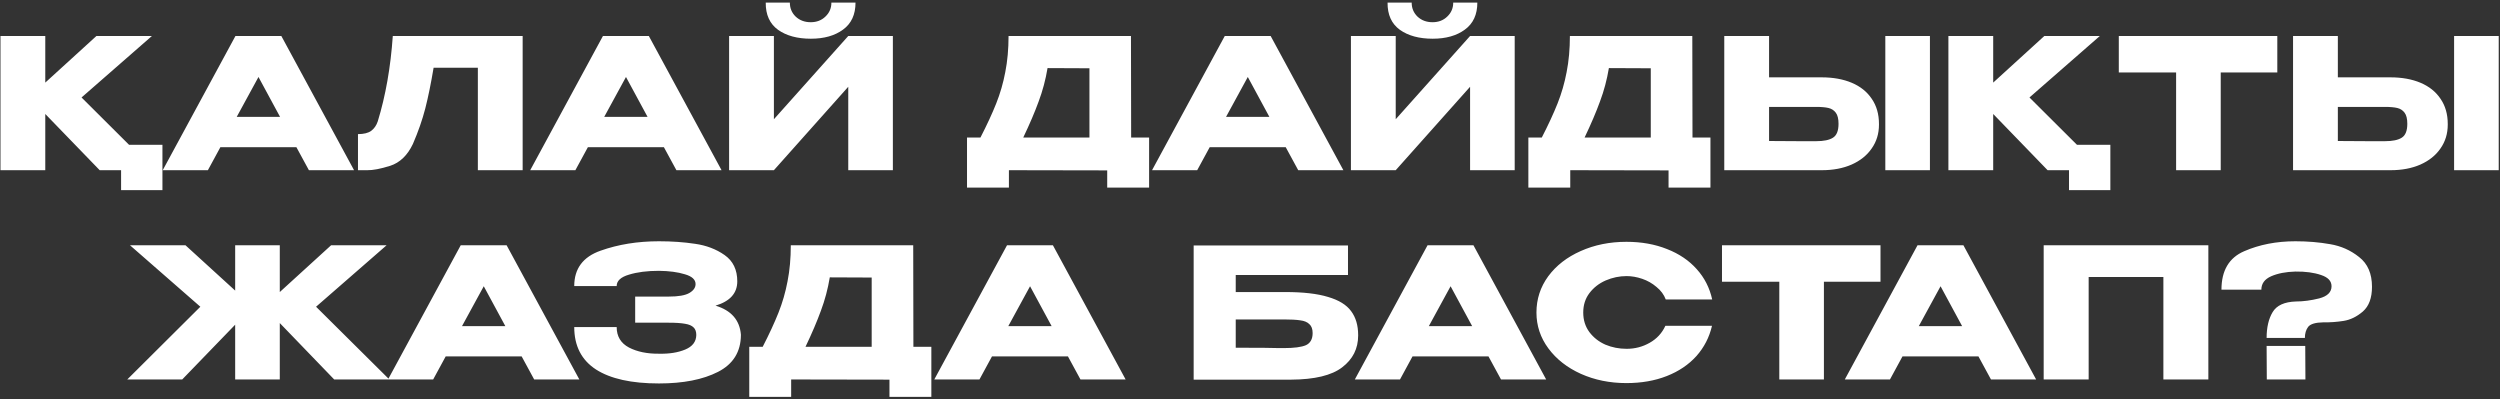 <?xml version="1.0" encoding="UTF-8"?> <svg xmlns="http://www.w3.org/2000/svg" width="896" height="143" viewBox="0 0 896 143" fill="none"><rect x="0" y="0" width="896" height="143" fill="#333333" stroke="none"/><path d="M29.228 34.935L46.258 51.9H58.218V68.15H43.398V61H35.728L16.228 40.85V61H0.173V12.9H16.228V29.605L34.558 12.9H54.448L29.228 34.935ZM126.895 61H110.71L106.225 52.745H78.99L74.505 61H58.32L84.385 12.9H100.83L126.895 61ZM92.64 27.59L84.84 41.89H100.375L92.64 27.59ZM187.319 12.9V61H171.264V24.275H155.404C154.451 29.952 153.454 34.827 152.414 38.9C151.374 42.93 149.901 47.155 147.994 51.575C146.044 55.692 143.314 58.313 139.804 59.44C136.337 60.523 133.607 61.043 131.614 61C129.664 61 128.559 61 128.299 61V48.065C130.379 48.065 131.961 47.675 133.044 46.895C134.127 46.072 134.907 44.945 135.384 43.515C138.201 34.328 139.999 24.123 140.779 12.9H187.319ZM258.606 61H242.421L237.936 52.745H210.701L206.216 61H190.031L216.096 12.9H232.541L258.606 61ZM224.351 27.59L216.551 41.89H232.086L224.351 27.59ZM290.625 13.875C285.772 13.875 281.85 12.813 278.86 10.69C275.87 8.523 274.397 5.273 274.44 0.94H283.085C283.085 2.933 283.779 4.602 285.165 5.945C286.595 7.288 288.394 7.96 290.56 7.96C292.684 7.96 294.439 7.288 295.825 5.945C297.255 4.602 297.97 2.933 297.97 0.94H306.615C306.615 5.23 305.12 8.458 302.13 10.625C299.184 12.792 295.349 13.875 290.625 13.875ZM277.365 42.735L304.015 12.9H320.005V61H304.015V31.1L277.365 61H261.31V12.9H277.365V42.735ZM405.404 49.3H411.839V67.24H396.824V61.065L361.594 61V67.24H346.579V49.3H351.389C353.729 44.75 355.614 40.677 357.044 37.08C358.474 33.483 359.558 29.735 360.294 25.835C361.074 21.892 361.464 17.58 361.464 12.9H405.339L405.404 49.3ZM375.439 24.405C374.746 28.565 373.684 32.552 372.254 36.365C370.868 40.178 369.026 44.49 366.729 49.3H390.454V24.47L375.439 24.405ZM481.467 61H465.282L460.797 52.745H433.562L429.077 61H412.892L438.957 12.9H455.402L481.467 61ZM447.212 27.59L439.412 41.89H454.947L447.212 27.59ZM513.487 13.875C508.633 13.875 504.712 12.813 501.722 10.69C498.732 8.523 497.258 5.273 497.302 0.94H505.947C505.947 2.933 506.64 4.602 508.027 5.945C509.457 7.288 511.255 7.96 513.422 7.96C515.545 7.96 517.3 7.288 518.687 5.945C520.117 4.602 520.832 2.933 520.832 0.94H529.477C529.477 5.23 527.982 8.458 524.992 10.625C522.045 12.792 518.21 13.875 513.487 13.875ZM500.227 42.735L526.877 12.9H542.867V61H526.877V31.1L500.227 61H484.172V12.9H500.227V42.735ZM606.589 49.3H613.024V67.24H598.009V61.065L562.779 61V67.24H547.764V49.3H552.574C554.914 44.75 556.799 40.677 558.229 37.08C559.659 33.483 560.743 29.735 561.479 25.835C562.259 21.892 562.649 17.58 562.649 12.9H606.524L606.589 49.3ZM576.624 24.405C575.931 28.565 574.869 32.552 573.439 36.365C572.053 40.178 570.211 44.49 567.914 49.3H591.639V24.47L576.624 24.405ZM652.883 27.72C656.999 27.72 660.596 28.37 663.673 29.67C666.749 30.97 669.133 32.877 670.823 35.39C672.556 37.903 673.423 40.915 673.423 44.425V44.685C673.423 47.892 672.556 50.73 670.823 53.2C669.133 55.67 666.728 57.598 663.608 58.985C660.531 60.328 656.978 61 652.948 61H617.978V12.9H634.033V27.72H652.883ZM675.698 61V12.9H691.688V61H675.698ZM650.933 50.6C653.619 50.6 655.613 50.188 656.913 49.365C658.256 48.542 658.928 46.873 658.928 44.36C658.928 42.583 658.603 41.262 657.953 40.395C657.303 39.528 656.436 38.965 655.353 38.705C654.269 38.445 652.796 38.315 650.933 38.315H650.868H634.033V50.535C639.146 50.535 642.721 50.557 644.758 50.6C646.838 50.6 648.246 50.6 648.983 50.6H650.933ZM727.361 34.935L744.391 51.9H756.351V68.15H741.531V61H733.861L714.361 40.85V61H698.306V12.9H714.361V29.605L732.691 12.9H752.581L727.361 34.935ZM759.378 25.9V12.9H816.188L759.378 25.9ZM816.188 12.9V25.965H795.908V61H779.918V25.965H759.378V12.9H816.188ZM856.734 27.72C860.85 27.72 864.447 28.37 867.524 29.67C870.6 30.97 872.984 32.877 874.674 35.39C876.407 37.903 877.274 40.915 877.274 44.425V44.685C877.274 47.892 876.407 50.73 874.674 53.2C872.984 55.67 870.579 57.598 867.459 58.985C864.382 60.328 860.829 61 856.799 61H821.829V12.9H837.884V27.72H856.734ZM879.549 61V12.9H895.539V61H879.549ZM854.784 50.6C857.47 50.6 859.464 50.188 860.764 49.365C862.107 48.542 862.779 46.873 862.779 44.36C862.779 42.583 862.454 41.262 861.804 40.395C861.154 39.528 860.287 38.965 859.204 38.705C858.12 38.445 856.647 38.315 854.784 38.315H854.719H837.884V50.535C842.997 50.535 846.572 50.557 848.609 50.6C850.689 50.6 852.097 50.6 852.834 50.6H854.784ZM113.275 109.935L139.535 136H119.775L100.275 115.785V136H84.285V116.37L65.305 136H45.61L71.805 109.935L46.585 87.9H66.475L84.285 104.15V87.9H100.275V104.67L118.67 87.9H138.56L113.275 109.935ZM207.636 136H191.451L186.966 127.745H159.731L155.246 136H139.061L165.126 87.9H181.571L207.636 136ZM173.381 102.59L165.581 116.89H181.116L173.381 102.59ZM265.542 120.075C265.499 126.098 262.769 130.497 257.352 133.27C251.936 136.043 244.872 137.43 236.162 137.43C226.326 137.43 218.807 135.762 213.607 132.425C208.407 129.045 205.807 123.975 205.807 117.215H221.017C221.017 120.552 222.491 123 225.437 124.56C228.384 126.077 231.959 126.813 236.162 126.77C239.846 126.857 242.987 126.358 245.587 125.275C248.187 124.192 249.509 122.458 249.552 120.075C249.552 118.862 249.227 117.952 248.577 117.345C247.927 116.695 246.909 116.262 245.522 116.045C244.136 115.785 242.186 115.655 239.672 115.655H227.647V106.295H239.672C243.139 106.295 245.609 105.862 247.082 104.995C248.556 104.128 249.292 103.067 249.292 101.81C249.292 100.207 248.014 99.037 245.457 98.3C242.944 97.52 239.846 97.108 236.162 97.065C231.959 97.065 228.384 97.52 225.437 98.43C222.491 99.297 221.017 100.662 221.017 102.525H205.807C205.807 96.285 208.949 92.06 215.232 89.85C221.559 87.597 228.536 86.47 236.162 86.47C240.799 86.47 245.111 86.773 249.097 87.38C253.127 87.943 256.659 89.287 259.692 91.41C262.726 93.533 264.242 96.675 264.242 100.835C264.242 105.082 261.642 107.985 256.442 109.545C262.076 111.235 265.109 114.702 265.542 119.945V120.075ZM327.362 124.3H333.797V142.24H318.782V136.065L283.552 136V142.24H268.537V124.3H273.347C275.687 119.75 277.572 115.677 279.002 112.08C280.432 108.483 281.516 104.735 282.252 100.835C283.032 96.892 283.422 92.58 283.422 87.9H327.297L327.362 124.3ZM297.397 99.405C296.704 103.565 295.642 107.552 294.212 111.365C292.826 115.178 290.984 119.49 288.687 124.3H312.412V99.47L297.397 99.405ZM403.426 136H387.241L382.756 127.745H355.521L351.036 136H334.851L360.916 87.9H377.361L403.426 136ZM369.171 102.59L361.371 116.89H376.906L369.171 102.59ZM460.696 104.67C467.066 104.67 472.157 105.255 475.971 106.425C479.827 107.552 482.579 109.242 484.226 111.495C485.916 113.748 486.761 116.608 486.761 120.075V120.27C486.761 124.95 484.854 128.742 481.041 131.645C477.271 134.548 471.161 136.022 462.711 136.065H427.806V87.965H483.121V98.56H442.886V104.67H460.696ZM460.111 124.755C463.794 124.755 466.437 124.408 468.041 123.715C469.644 122.978 470.446 121.527 470.446 119.36C470.446 117.93 470.056 116.868 469.276 116.175C468.539 115.438 467.456 114.983 466.026 114.81C464.639 114.593 462.667 114.485 460.111 114.485H460.046H442.886V124.625C451.032 124.625 456.232 124.668 458.486 124.755H460.111ZM554.147 136H537.962L533.477 127.745H506.242L501.757 136H485.572L511.637 87.9H528.082L554.147 136ZM519.892 102.59L512.092 116.89H527.627L519.892 102.59ZM550.663 112.015C550.663 107.205 552.072 102.872 554.888 99.015C557.748 95.158 561.627 92.147 566.523 89.98C571.463 87.77 576.923 86.665 582.903 86.665C588.277 86.665 593.13 87.532 597.463 89.265C601.797 90.955 605.35 93.36 608.123 96.48C610.897 99.557 612.738 103.175 613.648 107.335H597.008C596.358 105.602 595.253 104.107 593.693 102.85C592.177 101.55 590.465 100.575 588.558 99.925C586.652 99.275 584.788 98.95 582.968 98.95C580.412 98.95 577.92 99.47 575.493 100.51C573.11 101.55 571.16 103.067 569.643 105.06C568.17 107.01 567.433 109.328 567.433 112.015C567.433 114.702 568.17 117.042 569.643 119.035C571.117 120.985 573.023 122.48 575.363 123.52C577.747 124.517 580.282 125.015 582.968 125.015C585.958 125.015 588.71 124.3 591.223 122.87C593.78 121.44 595.665 119.403 596.878 116.76H613.583C612.63 120.877 610.767 124.495 607.993 127.615C605.22 130.692 601.688 133.075 597.398 134.765C593.108 136.455 588.277 137.3 582.903 137.3C576.967 137.3 571.528 136.195 566.588 133.985C561.692 131.775 557.813 128.742 554.953 124.885C552.093 121.028 550.663 116.738 550.663 112.015ZM617.161 100.9V87.9H673.971L617.161 100.9ZM673.971 87.9V100.965H653.691V136H637.701V100.965H617.161V87.9H673.971ZM729.751 136H713.566L709.081 127.745H681.846L677.361 136H661.176L687.241 87.9H703.686L729.751 136ZM695.496 102.59L687.696 116.89H703.231L695.496 102.59ZM791.475 87.9V136H775.355V99.275H748.575V136H732.455V87.9H791.475ZM822.69 86.47C827.067 86.47 831.205 86.817 835.105 87.51C839.005 88.16 842.472 89.698 845.505 92.125C848.582 94.508 850.12 98.062 850.12 102.785C850.12 106.772 849.037 109.718 846.87 111.625C844.704 113.488 842.407 114.615 839.98 115.005C837.554 115.395 835.127 115.568 832.7 115.525C829.884 115.568 828.064 116.11 827.24 117.15C826.46 118.19 826.07 119.512 826.07 121.115H812.355C812.355 117.345 813.07 114.268 814.5 111.885C815.93 109.458 818.725 108.18 822.885 108.05C825.485 108.05 828.259 107.682 831.205 106.945C834.152 106.165 835.625 104.713 835.625 102.59C835.625 100.727 834.369 99.383 831.855 98.56C829.342 97.693 826.287 97.282 822.69 97.325C819.267 97.412 816.364 97.975 813.98 99.015C811.64 100.055 810.47 101.658 810.47 103.825H796.17C796.17 96.978 798.879 92.385 804.295 90.045C809.755 87.662 815.887 86.47 822.69 86.47ZM812.42 136L812.355 123.975H826.2L826.265 136H812.42Z" fill="white"></path></svg> 